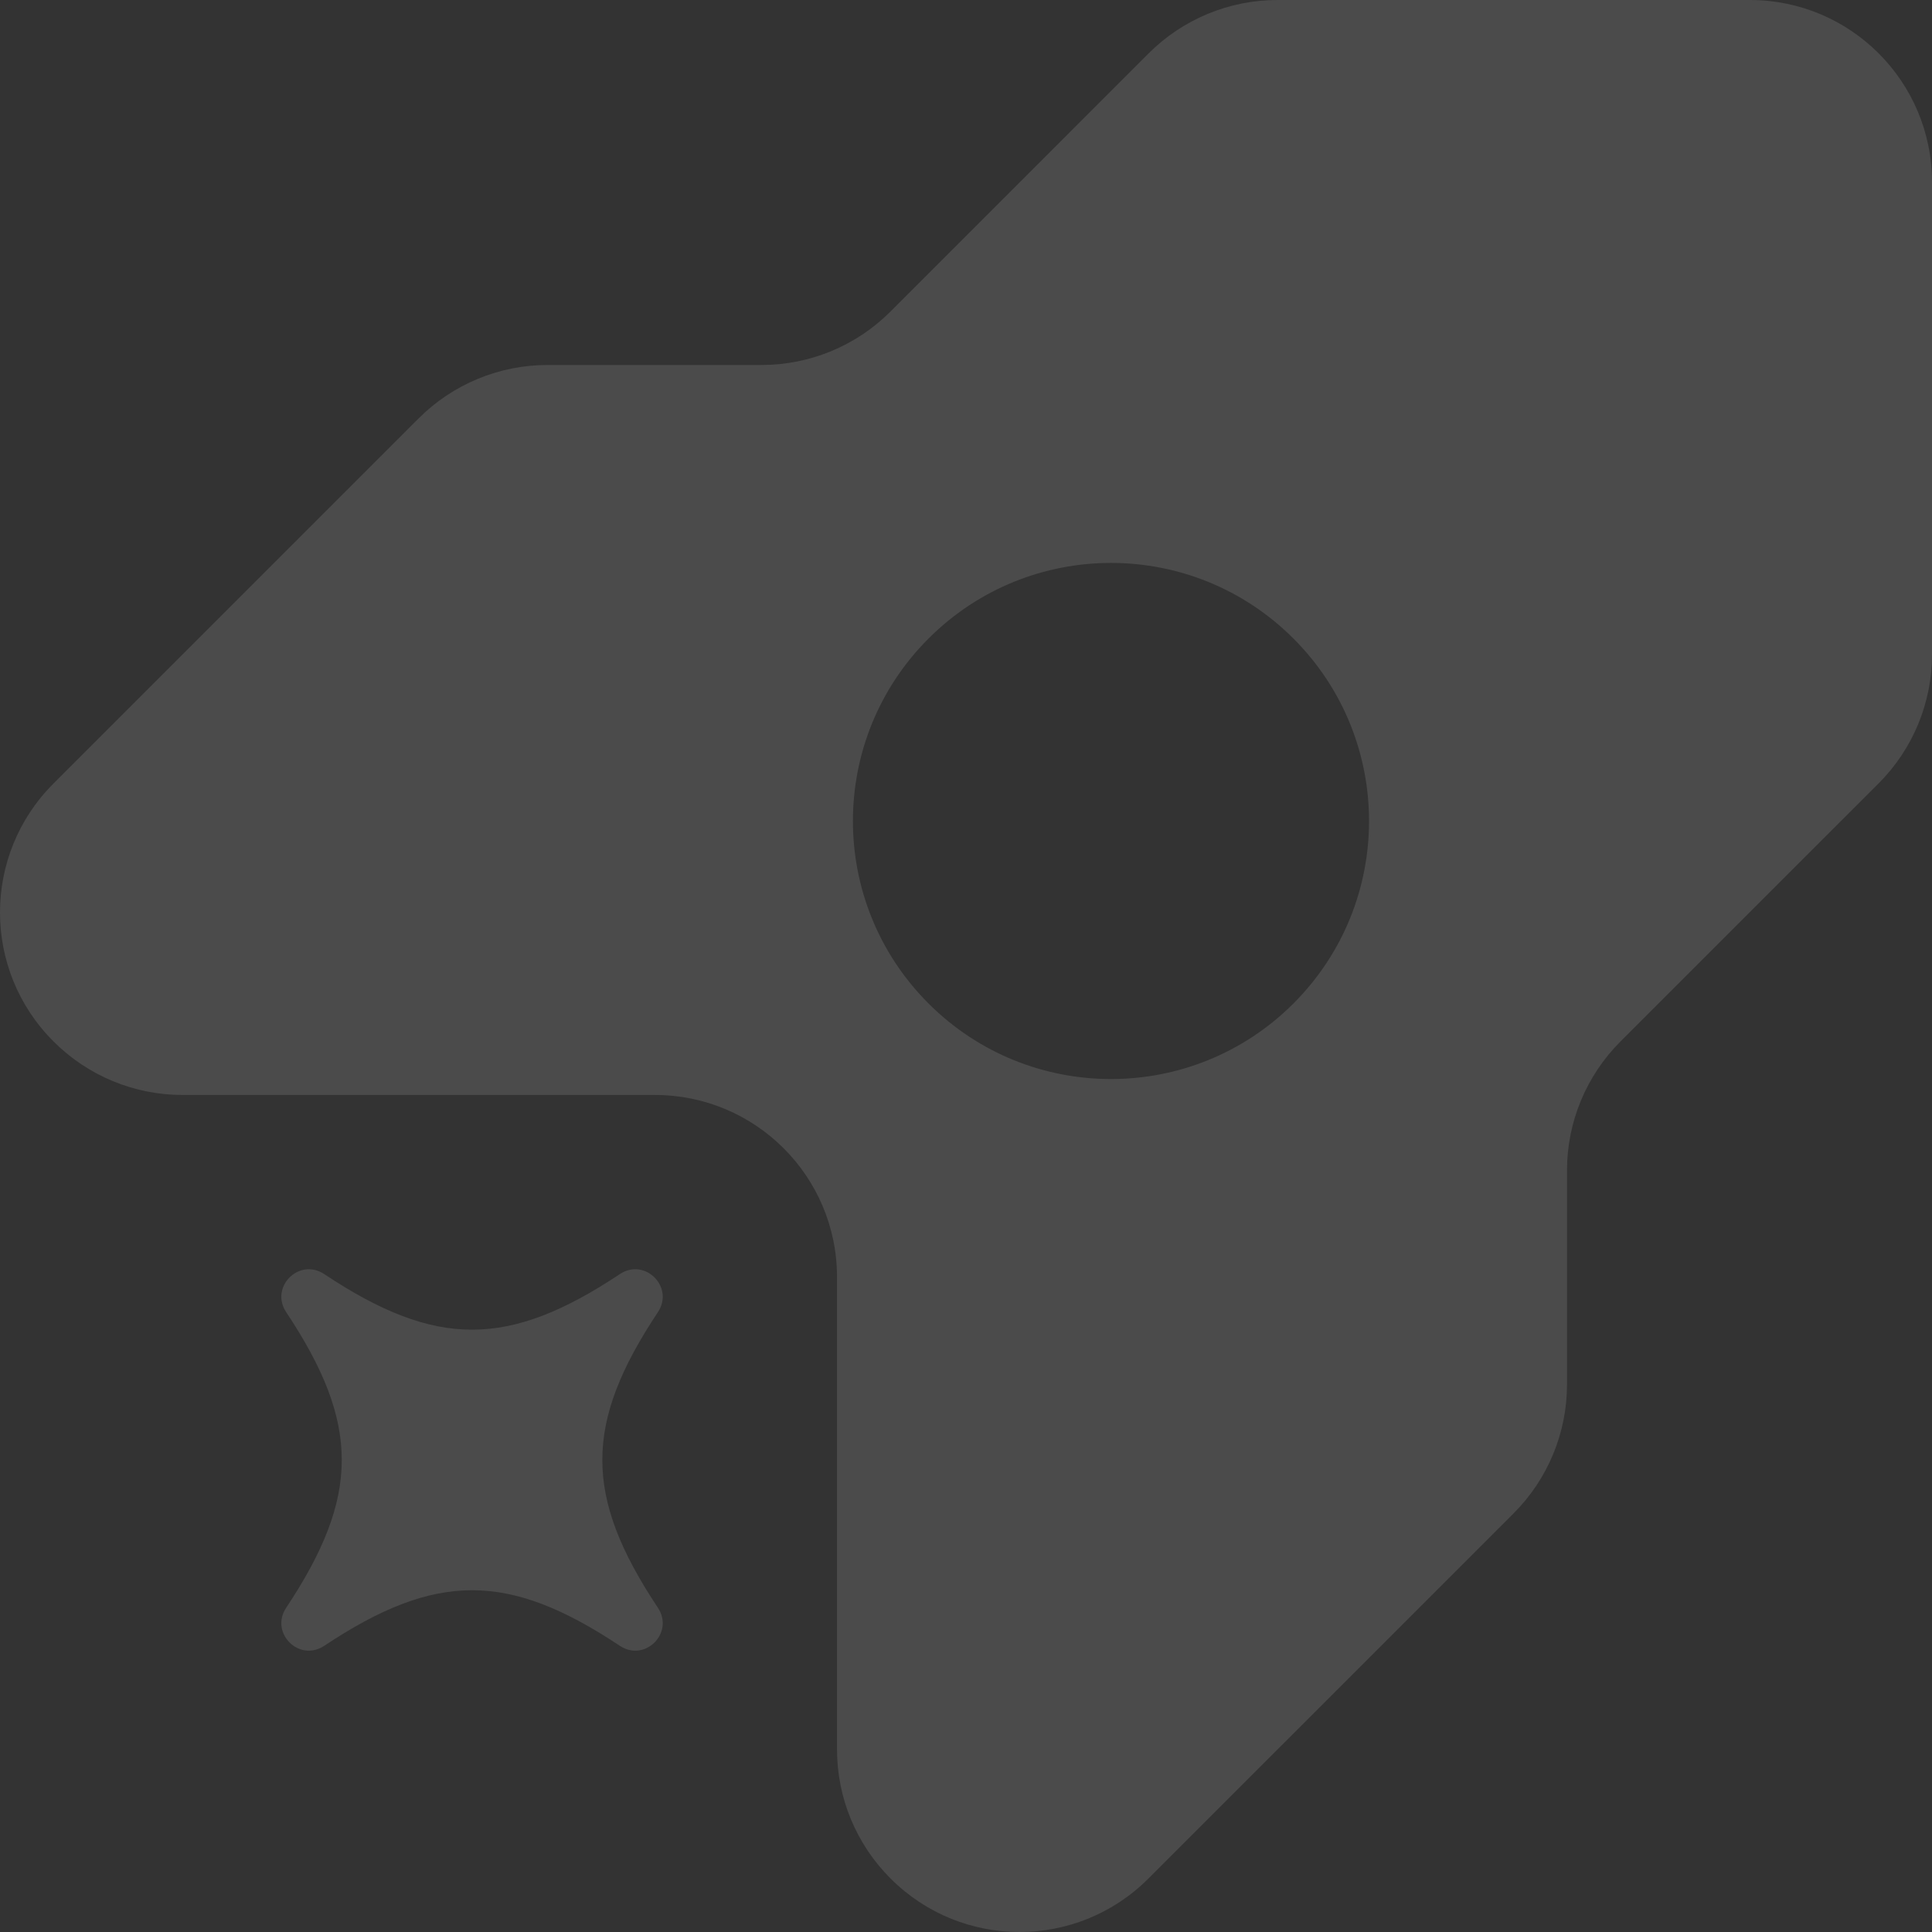 <svg width="500" height="500" viewBox="0 0 500 500" fill="none" xmlns="http://www.w3.org/2000/svg">
<rect x="0" y="0" width="500" height="500" fill="#333333" stroke="none"/>
<g opacity="0.12" clip-path="url(#clip0_268_4919)">
<path d="M500.001 47.133C500.001 21.102 478.892 -1.52261e-05 452.861 -1.52261e-05H330.604C324.413 -0 318.284 1.219 312.565 3.588C306.846 5.957 301.649 9.429 297.272 13.806L230.427 80.655C226.05 85.032 220.854 88.504 215.136 90.873C209.417 93.241 203.288 94.46 197.098 94.46H141.687C135.498 94.46 129.369 95.68 123.65 98.048C117.931 100.417 112.735 103.889 108.358 108.266L13.805 202.819C-4.602 221.226 -4.602 251.069 13.805 269.476L13.9 269.571C18.277 273.948 23.473 277.42 29.192 279.789C34.91 282.158 41.04 283.377 47.229 283.377H122.164H169.391C195.422 283.325 216.568 304.384 216.619 330.413V330.604V377.836V452.77C216.619 458.96 217.839 465.089 220.207 470.808C222.576 476.526 226.048 481.722 230.425 486.099L230.52 486.195C248.927 504.601 278.77 504.601 297.178 486.195L391.734 391.64C400.573 382.801 405.539 370.813 405.539 358.312V302.9C405.539 296.711 406.758 290.581 409.127 284.863C411.496 279.144 414.968 273.948 419.345 269.571L486.192 202.729C490.57 198.351 494.043 193.155 496.412 187.435C498.782 181.716 500.001 175.586 500.001 169.395V47.133ZM334.744 259.701C308.67 285.774 266.373 285.774 240.298 259.701C214.204 233.606 214.225 191.328 240.298 165.256C266.393 139.161 308.649 139.161 334.744 165.256C360.818 191.328 360.839 233.606 334.744 259.701Z" fill="white"/>
<path d="M160.405 425.929C131.557 406.761 112.772 406.761 83.923 425.929C77.412 430.256 69.744 422.588 74.071 416.076C93.239 387.228 93.239 368.443 74.071 339.595C69.744 333.083 77.412 325.415 83.923 329.742C112.772 348.91 131.557 348.91 160.405 329.742C166.916 325.415 174.585 333.083 170.258 339.595C151.09 368.443 151.09 387.228 170.258 416.076C174.585 422.588 166.916 430.256 160.405 425.929Z" fill="white"/>
</g>
<defs>
<clipPath id="clip0_268_4919">
<rect width="499.998" height="500" fill="white"/>
</clipPath>
</defs>
</svg>
